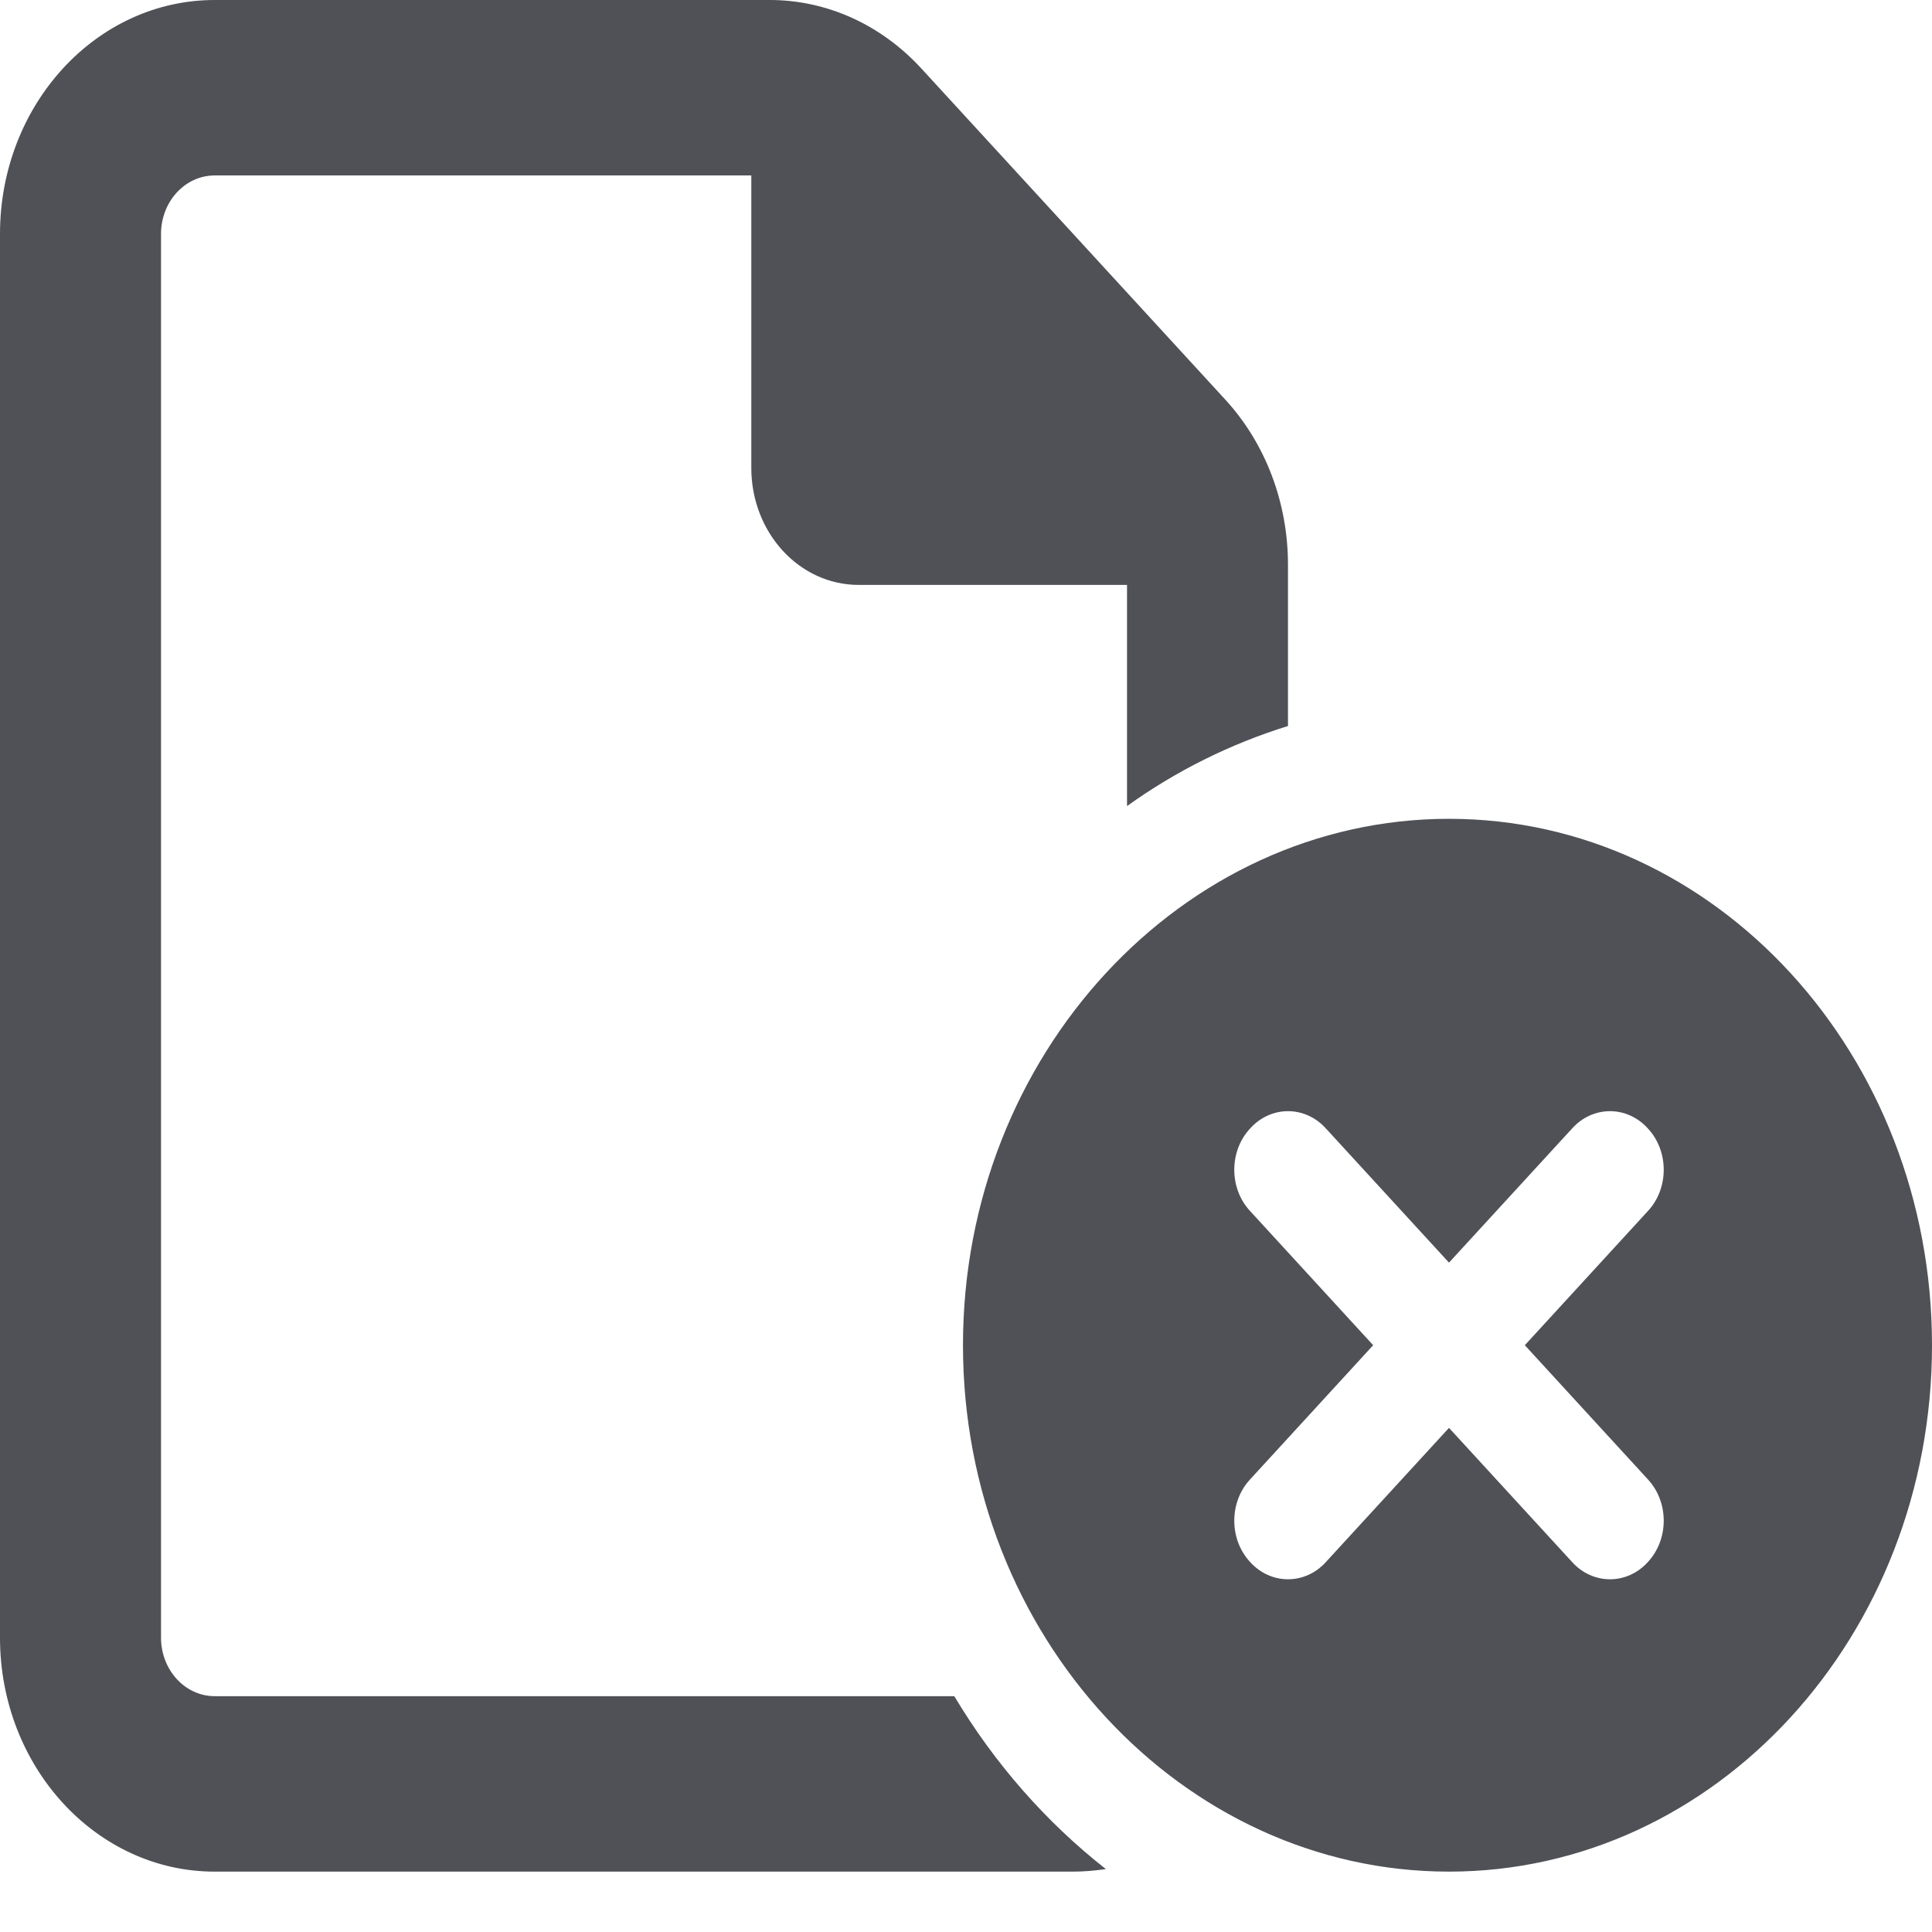 <svg width="32" height="32" viewBox="0 0 32 32" fill="none" xmlns="http://www.w3.org/2000/svg">
<path d="M3.506 28.094H15.806C16.472 29.208 17.328 30.183 18.317 30.958C18.144 30.982 17.961 31 17.778 31H3.556C1.592 31 0 29.262 0 27.125V3.875C0 1.735 1.592 0 3.556 0H12.75C13.694 0 14.594 0.408 15.261 1.135L20.294 6.618C20.961 7.344 21.333 8.325 21.333 9.354V12.025C20.378 12.321 19.478 12.769 18.667 13.351V9.688H14.222C13.239 9.688 12.444 8.822 12.444 7.75V2.906H3.556C3.064 2.906 2.667 3.34 2.667 3.875V27.125C2.667 27.658 3.064 28.094 3.556 28.094H3.506ZM15.95 22.281C15.95 17.468 19.583 13.562 24 13.562C28.417 13.562 32 17.468 32 22.281C32 27.095 28.417 31 24 31C19.583 31 15.95 27.095 15.95 22.281ZM27.294 20.059C27.644 19.684 27.644 19.066 27.294 18.691C26.95 18.309 26.383 18.309 26.039 18.691L24 20.913L21.961 18.691C21.617 18.309 21.05 18.309 20.706 18.691C20.356 19.066 20.356 19.684 20.706 20.059L22.744 22.281L20.706 24.503C20.356 24.879 20.356 25.496 20.706 25.872C21.05 26.253 21.617 26.253 21.961 25.872L24 23.65L26.039 25.872C26.383 26.253 26.95 26.253 27.294 25.872C27.644 25.496 27.644 24.879 27.294 24.503L25.256 22.281L27.294 20.059Z" fill="#4F5157"/>
</svg>
